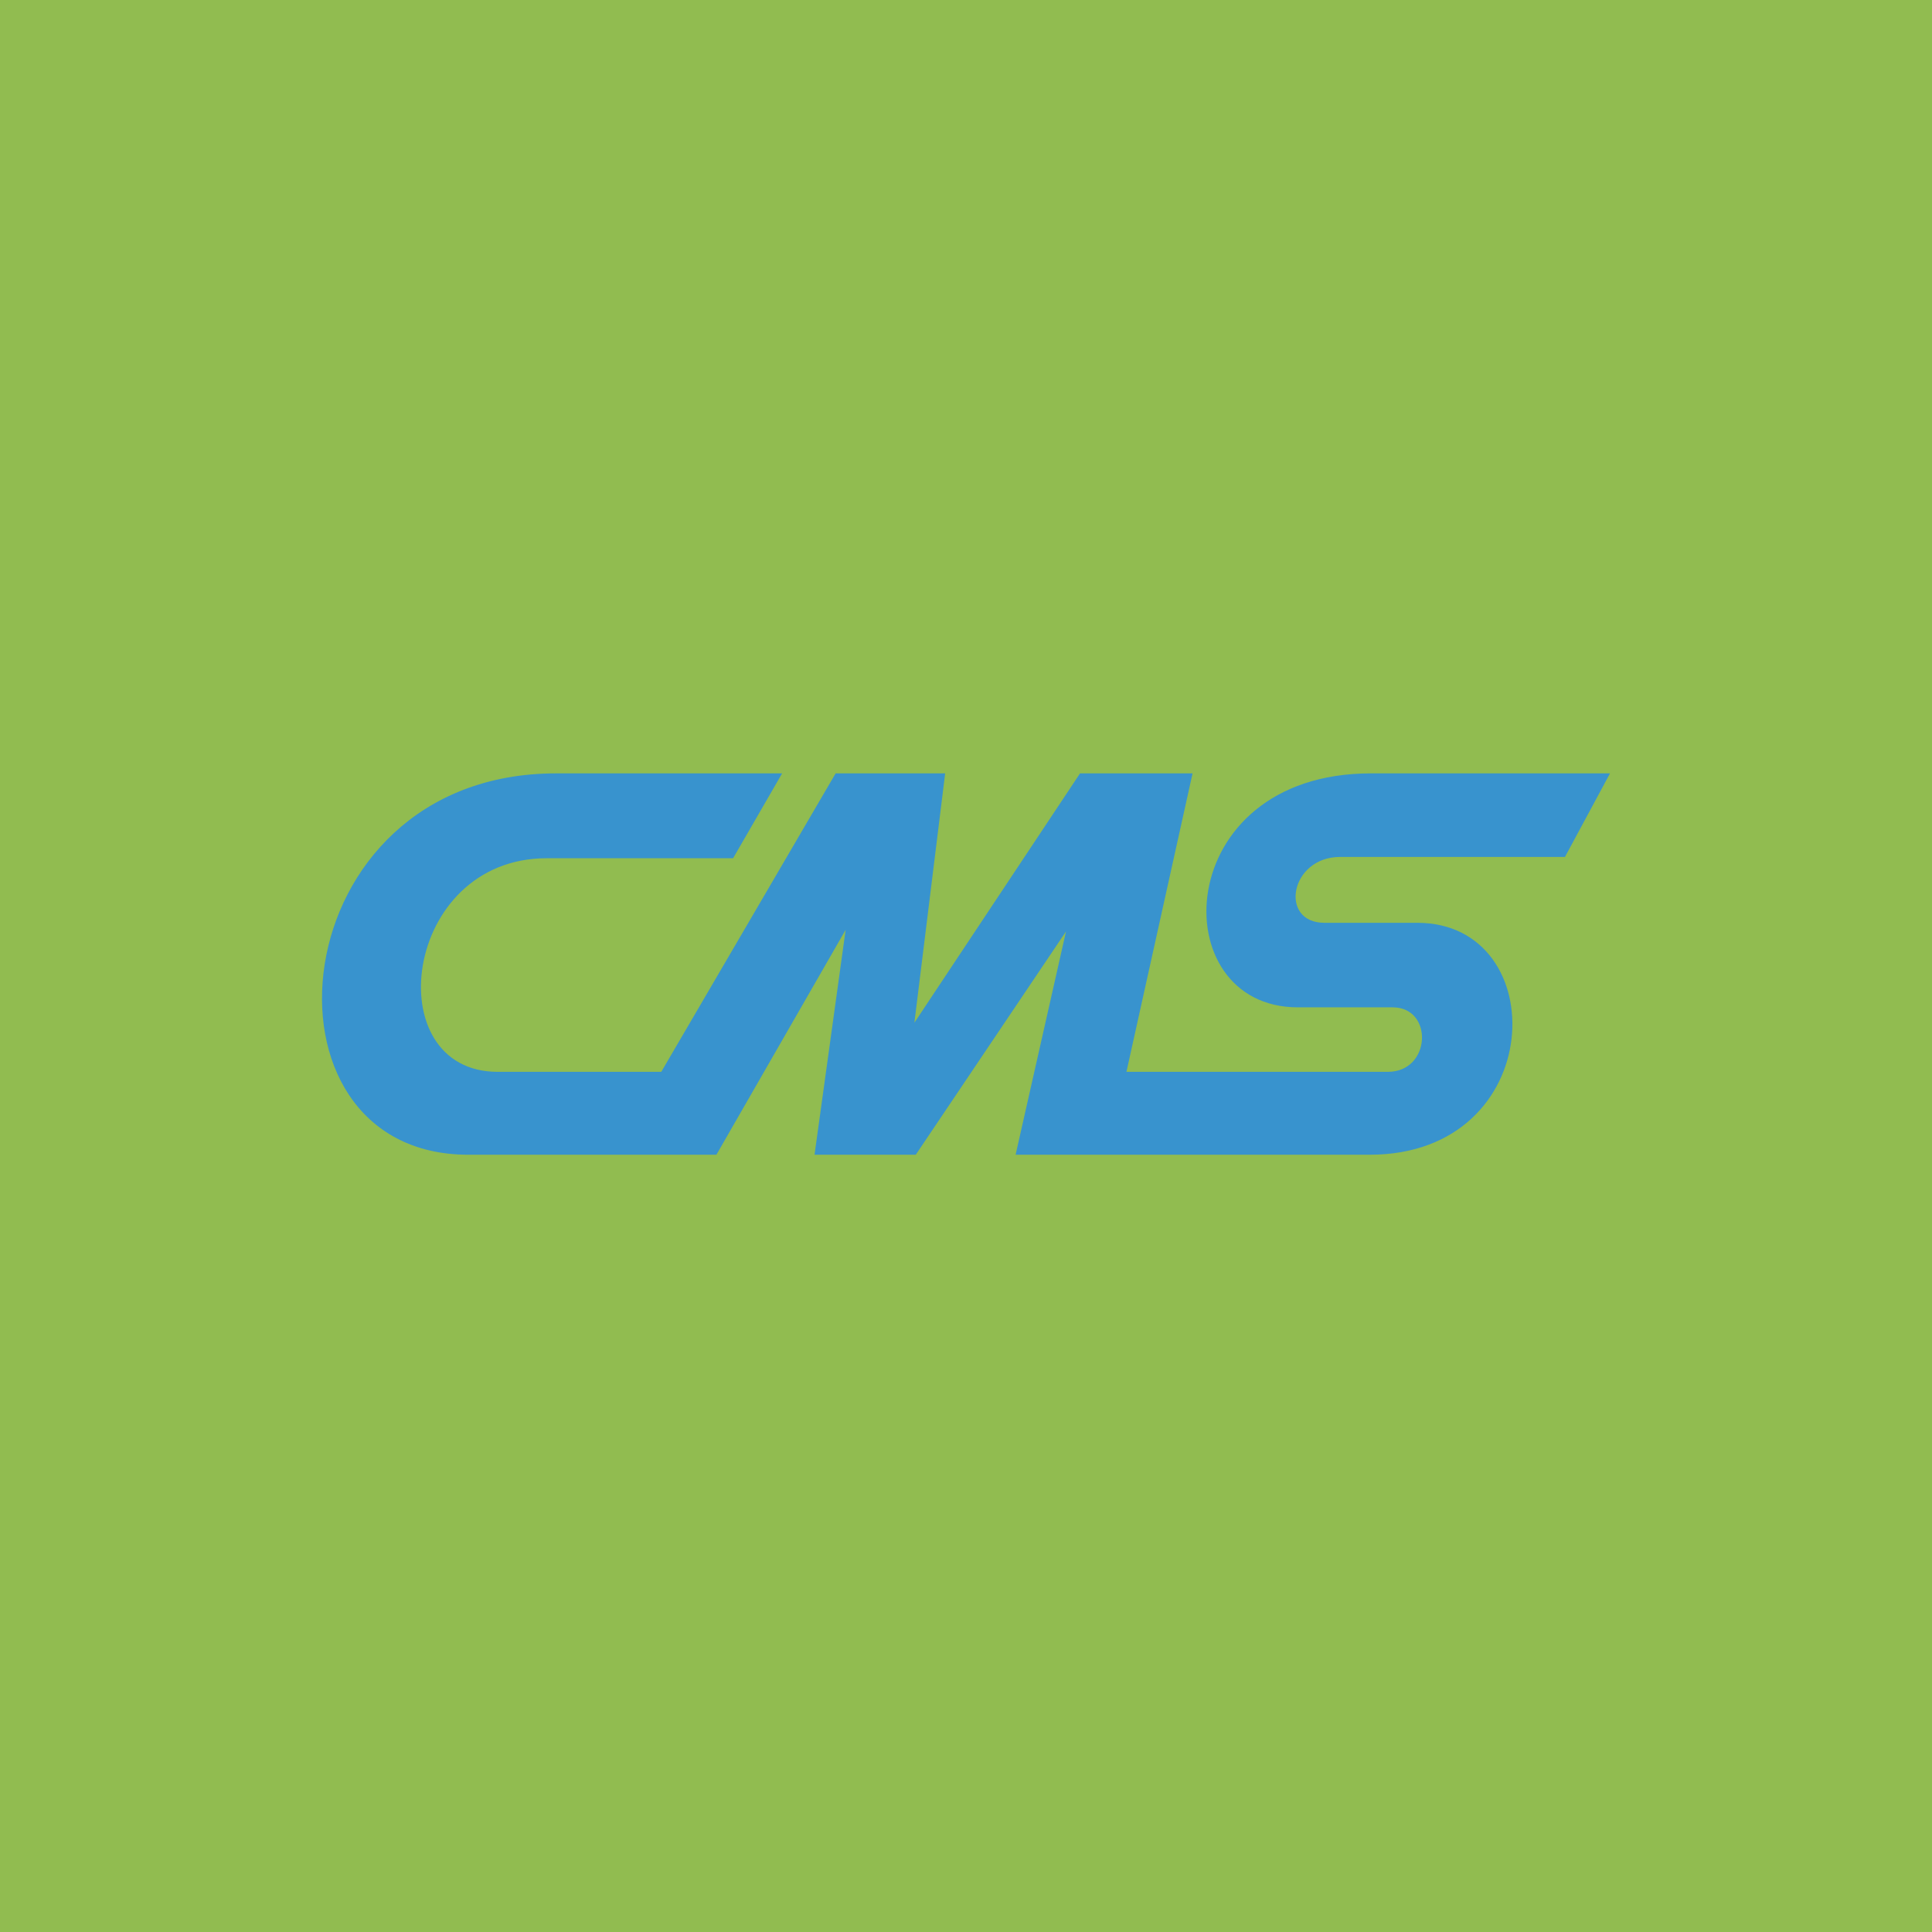 <svg width="200" height="200" viewBox="0 0 200 200" fill="none" xmlns="http://www.w3.org/2000/svg">
<rect width="200" height="200" fill="#91BC50"/>
<path fill-rule="evenodd" clip-rule="evenodd" d="M162.005 88.709H138.737C133.519 88.709 132.373 95.529 137.11 95.529H146.721C160.824 95.529 160.277 119.538 141.781 119.538H105.135L110.353 96.423L94.799 119.538H84.32L87.541 96.254L74.162 119.538H48.475C25.453 119.538 28.841 80.06 57.563 80.06H80.965L75.89 88.844H56.594C41.63 88.844 39.067 110.956 51.519 110.956H68.455L86.504 80.06H97.843L94.656 105.873L111.803 80.06H123.453L116.608 110.956H143.677C148.171 110.956 148.415 104.279 144.166 104.279H134.345C120.343 104.279 121.101 80.06 141.916 80.06H166.667L162.005 88.709Z" fill="#3893CE"/>
</svg>
